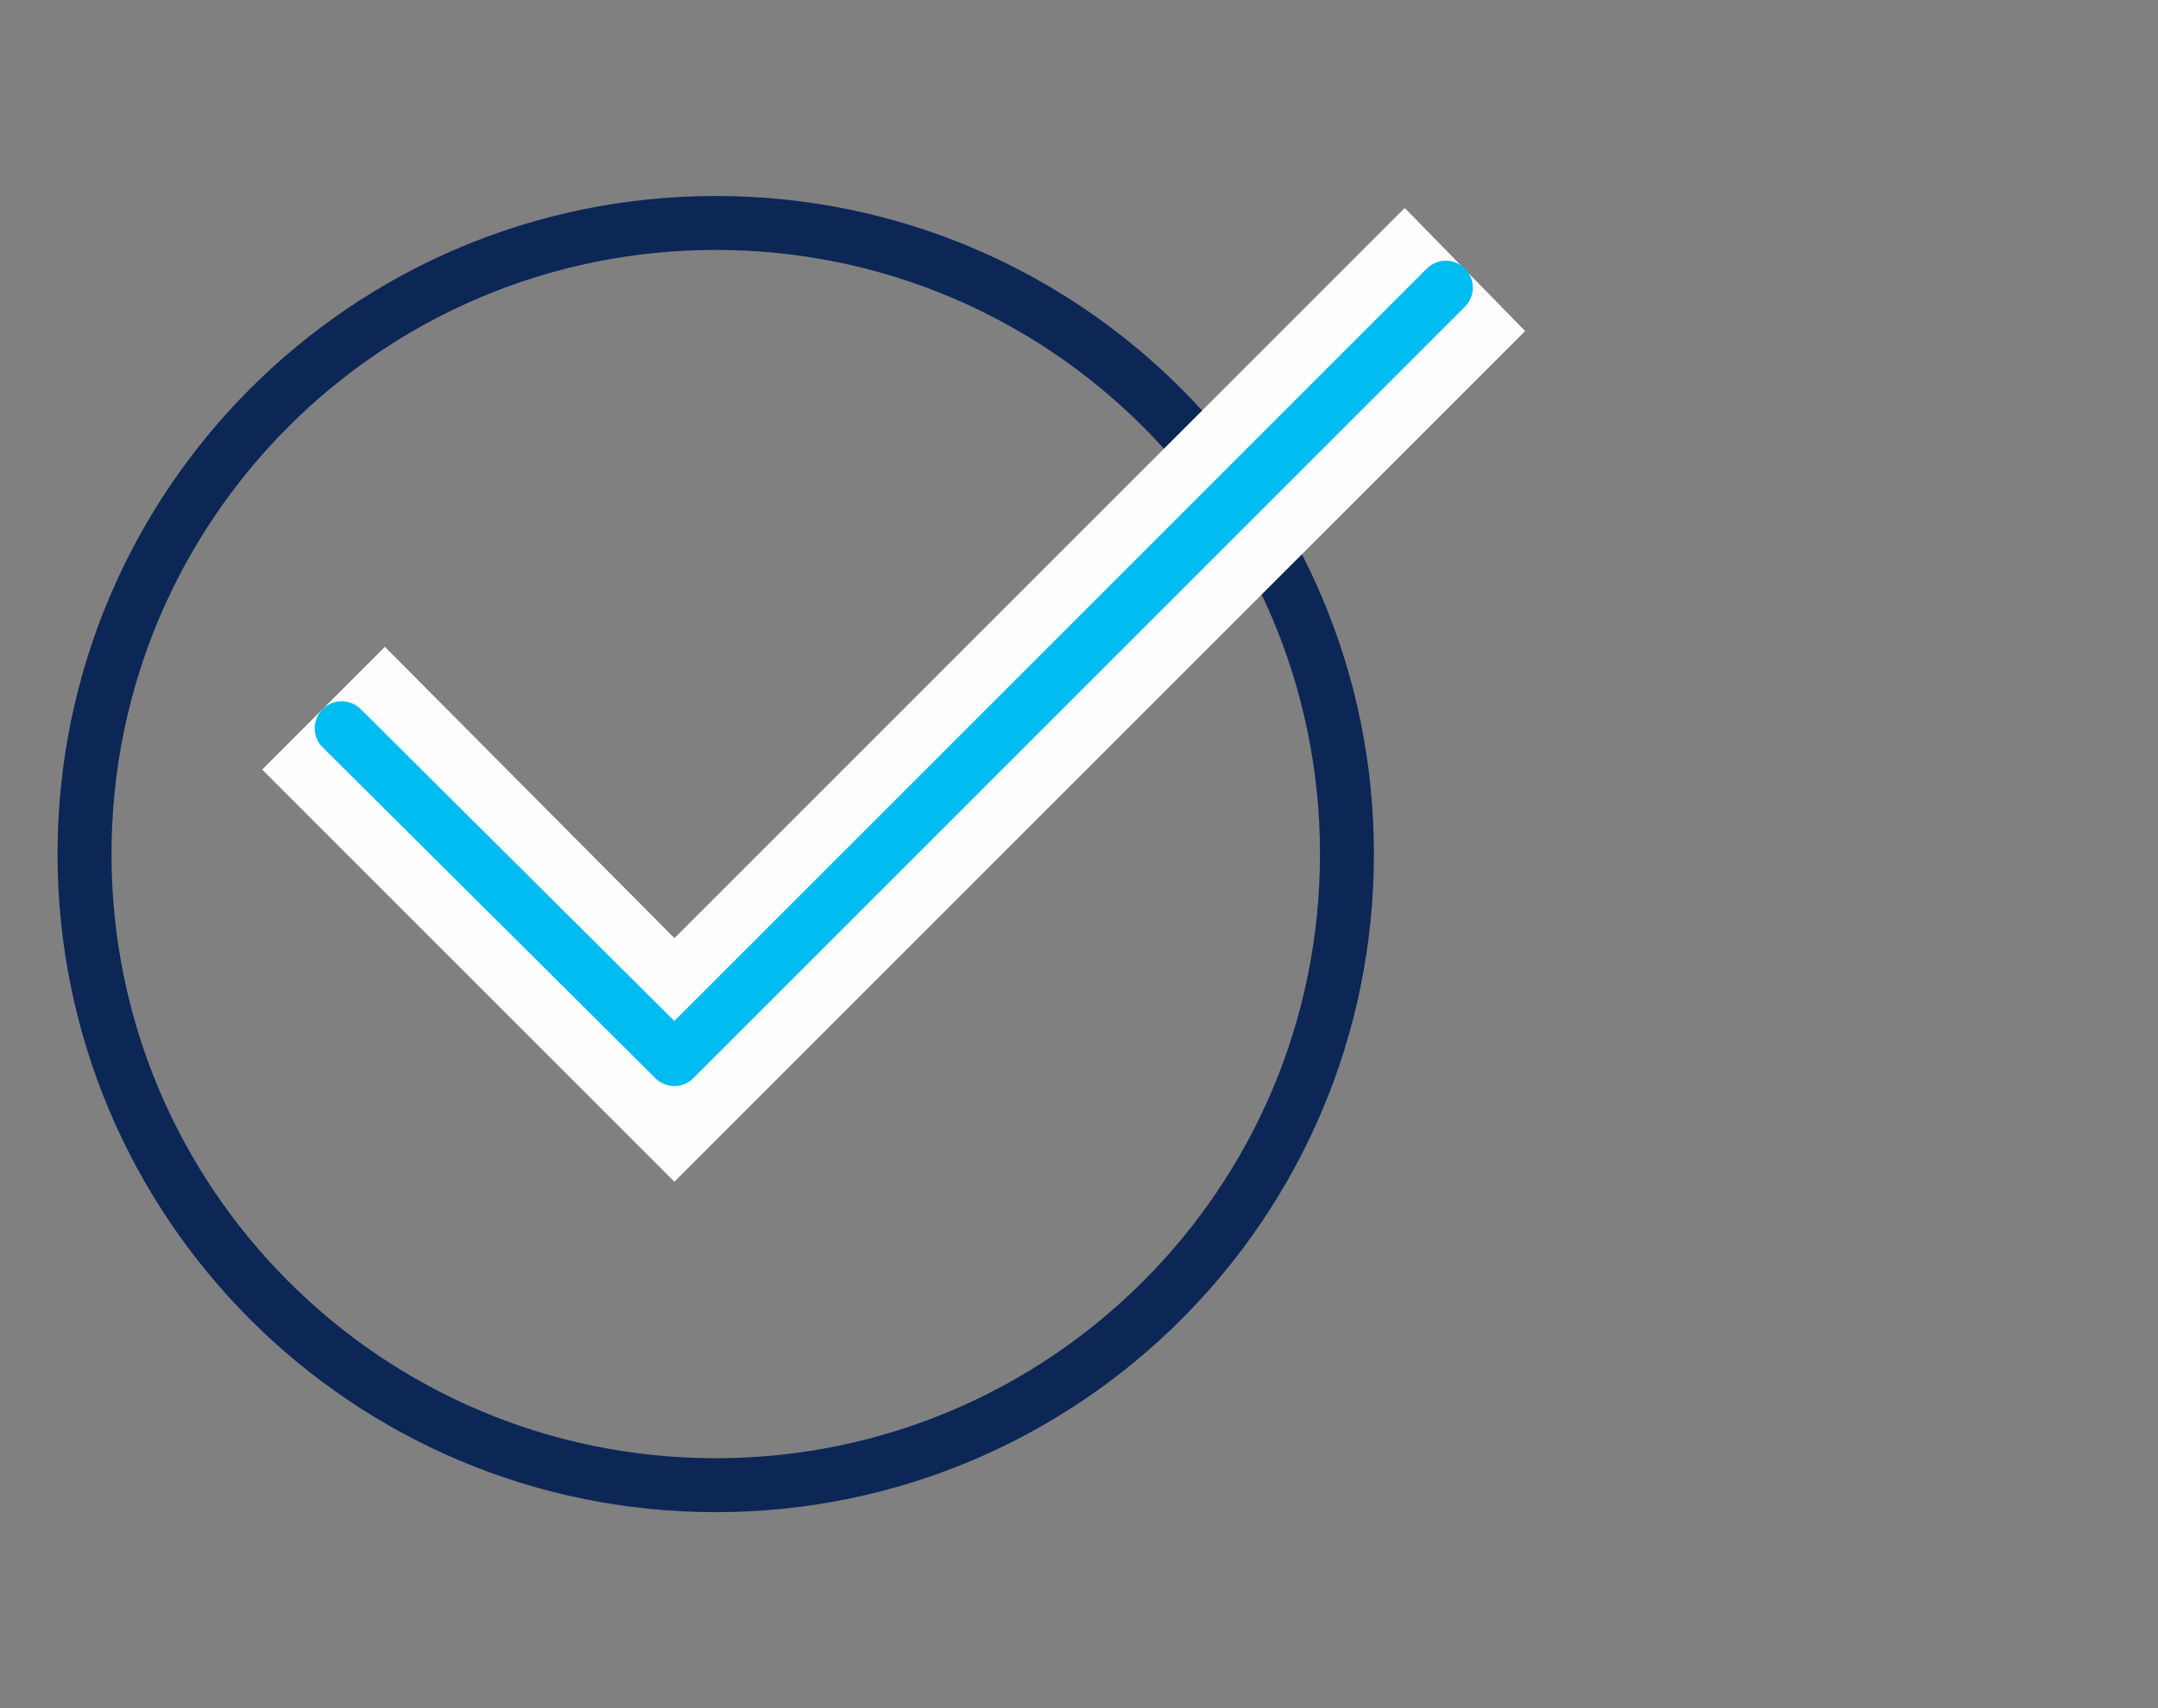<?xml version="1.0" encoding="utf-8"?>
<!-- Generator: Adobe Illustrator 23.0.3, SVG Export Plug-In . SVG Version: 6.00 Build 0)  -->
<svg version="1.1" id="Layer_1" xmlns="http://www.w3.org/2000/svg" xmlns:xlink="http://www.w3.org/1999/xlink" x="0px" y="0px"
	 viewBox="0 0 120 95" style="enable-background:new 0 0 120 95;" xml:space="preserve">
<rect x="0" y="0" width="120" height="95" fill="#808080" stroke="none"/>
<style type="text/css">
	.st0{fill:none;stroke:#0C2756;stroke-width:3;}
	.st1{fill-rule:evenodd;clip-rule:evenodd;fill:#FEFEFE;}
	.st2{fill:none;stroke:#FEFEFE;stroke-width:3;}
	.st3{fill:none;stroke:#00BCF1;stroke-width:3;stroke-linecap:round;stroke-linejoin:round;}
</style>
<g id="easy-icn" transform="translate(1.5 1.5)">
	<g id="Advantages" transform="translate(0 0)">
		<g id="For-Employers">
			<g id="ic-convenient">
				<path id="Stroke-1" class="st0" d="M73.4,46c0,19.4-15.7,35.1-35.1,35.1S3.2,65.4,3.2,46s15.7-35.1,35.1-35.1S73.4,26.6,73.4,46
					L73.4,46z"/>
				<path id="Fill-3" class="st1" d="M36,62.1L15.2,41.3l4.7-4.7L36,52.8l40.6-40.6l4.6,4.7L36,62.1z"/>
				<path id="Stroke-5" class="st2" d="M36,62.1L15.2,41.3l4.7-4.7L36,52.8l40.6-40.6l4.6,4.7L36,62.1z"/>
				<path id="Stroke-7" class="st3" d="M78.9,14.5L36,57.4L17.5,39"/>
			</g>
		</g>
	</g>
</g>
</svg>
